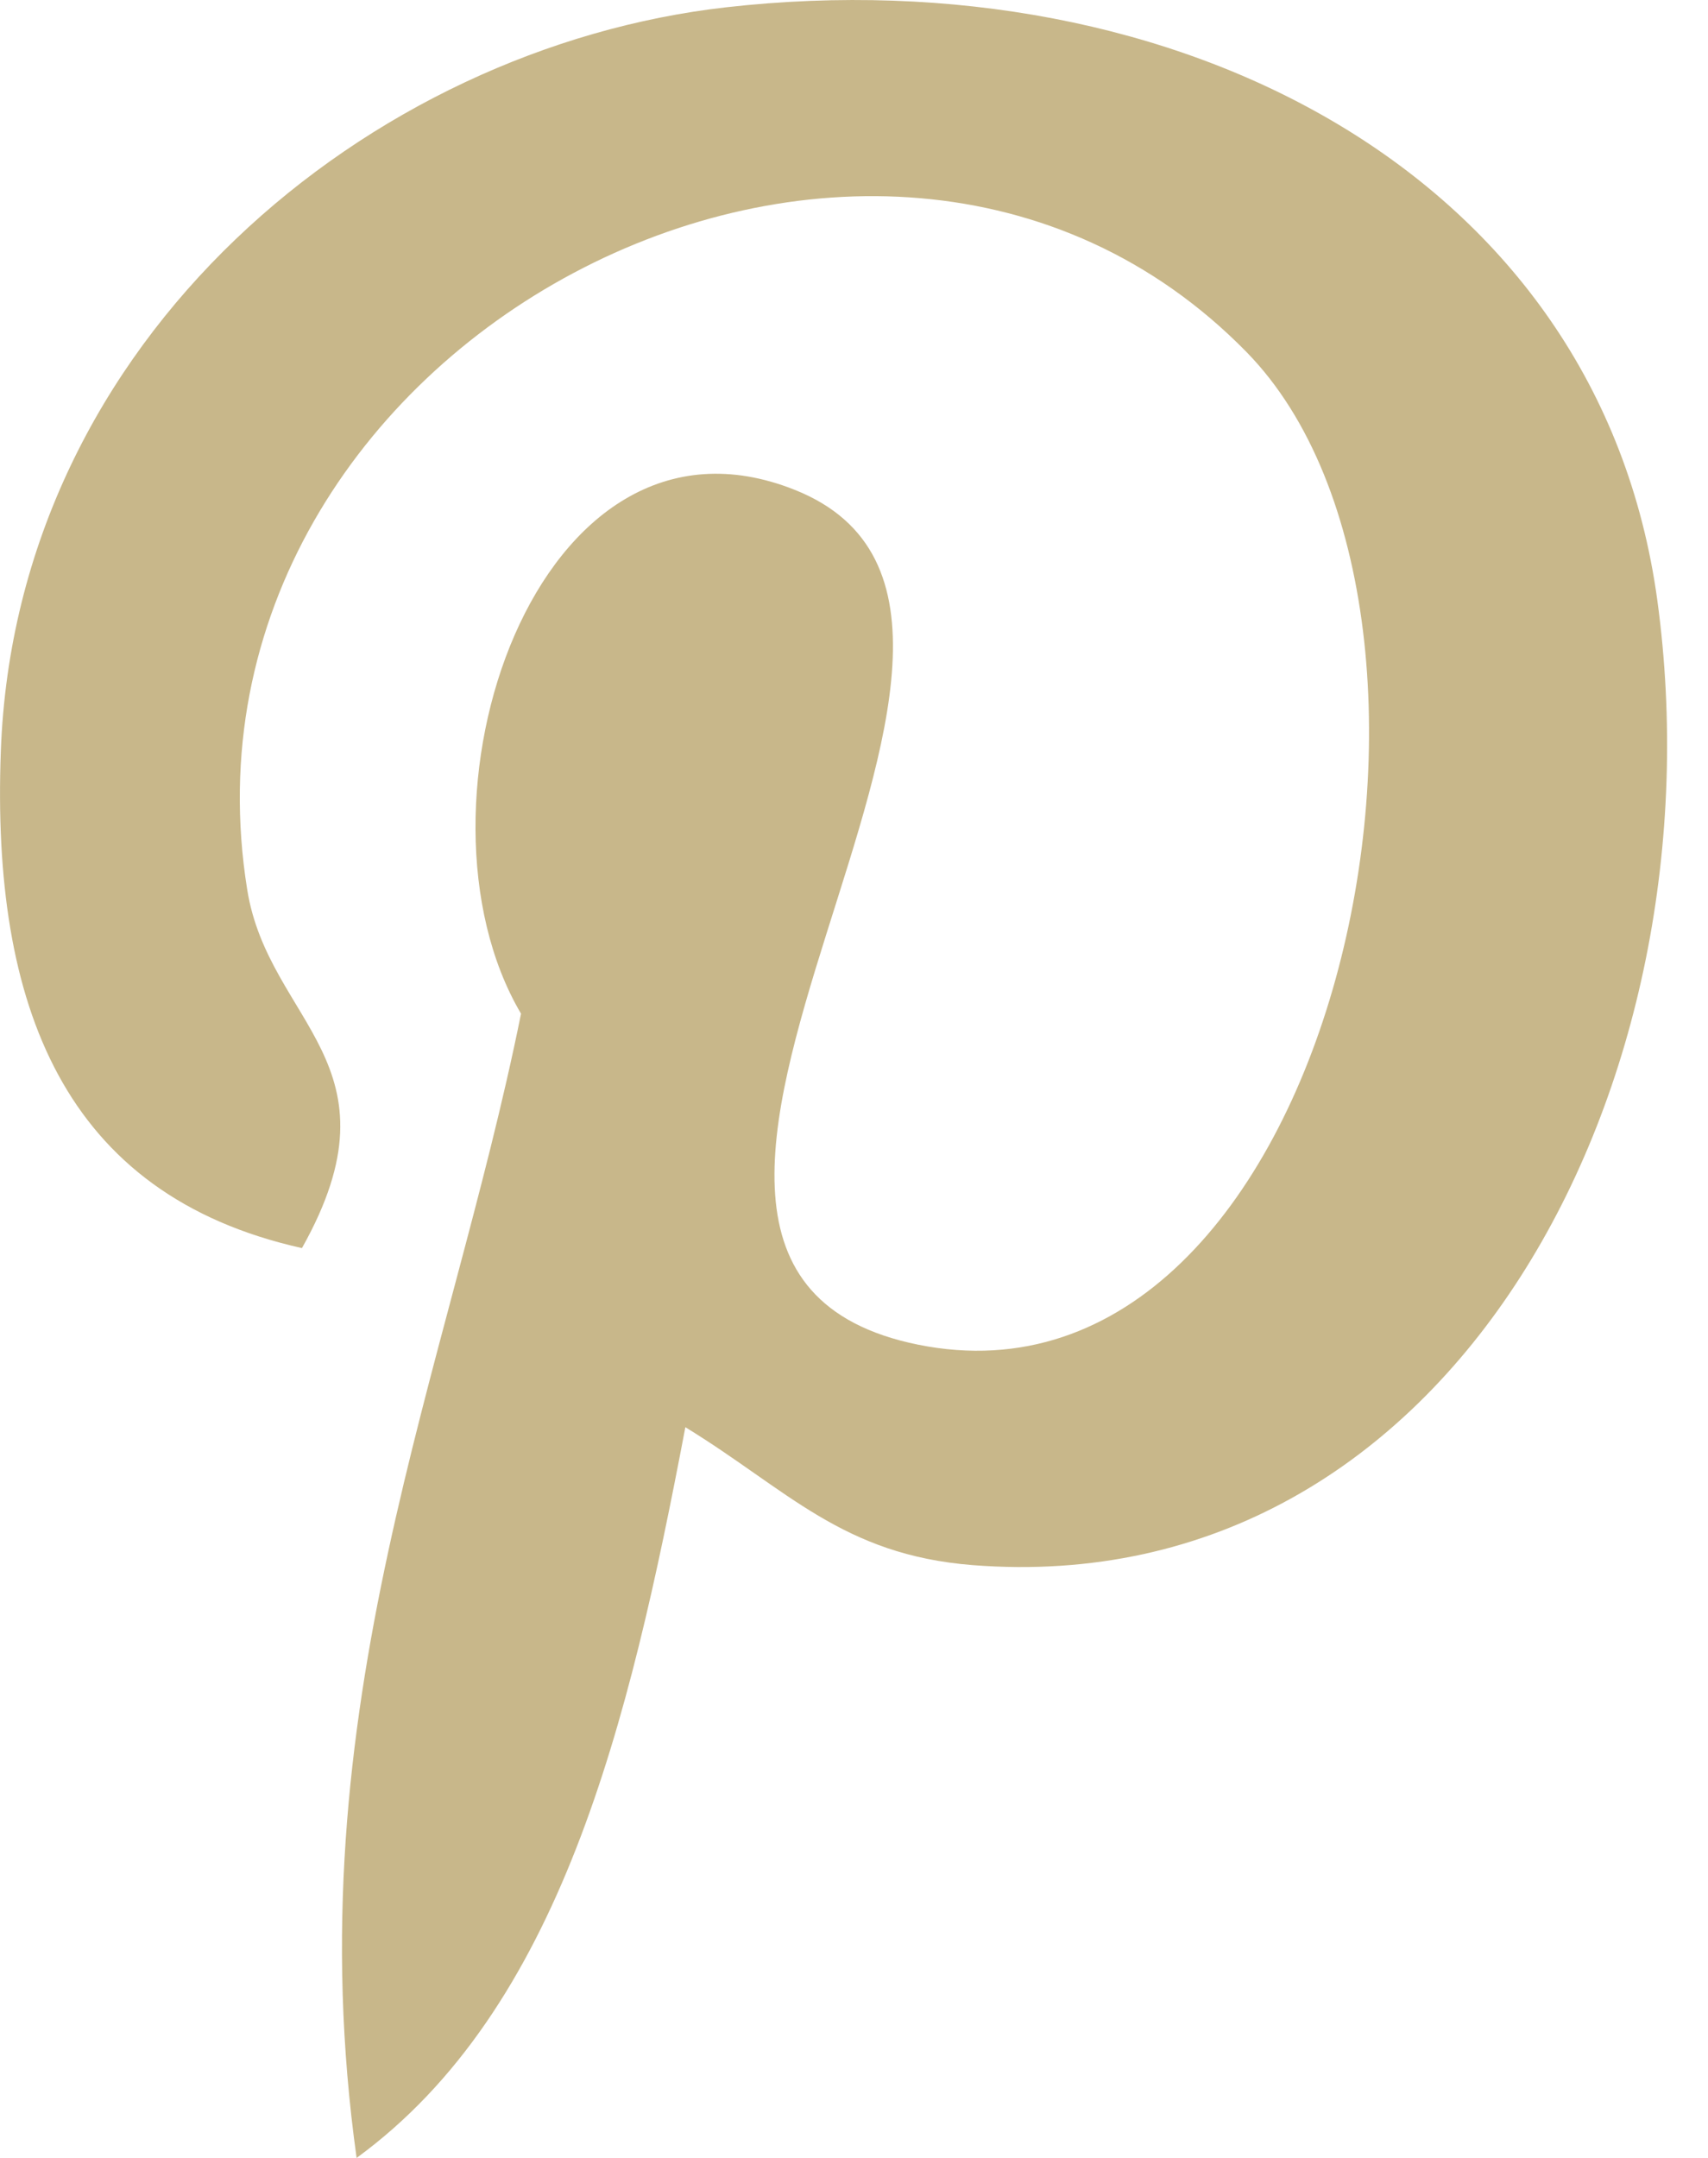 <svg width="19" height="24" viewBox="0 0 19 24" fill="none" xmlns="http://www.w3.org/2000/svg">
<path d="M7.624 15.873C6.997 19.177 6.233 22.345 3.967 24C3.269 19.006 4.993 15.256 5.796 11.274C4.428 8.958 5.96 4.3 8.841 5.448C12.387 6.86 5.771 14.055 10.212 14.955C14.85 15.892 16.743 6.855 13.867 3.916C9.712 -0.329 1.773 3.816 2.75 9.894C2.987 11.38 4.512 11.83 3.359 13.881C0.7 13.288 -0.094 11.176 0.009 8.361C0.173 3.753 4.12 0.529 8.079 0.081C13.087 -0.484 17.787 1.932 18.436 6.674C19.167 12.027 16.177 17.825 10.821 17.407C9.369 17.293 8.761 16.569 7.624 15.873Z" fill="#C8B78A"/>
</svg>
